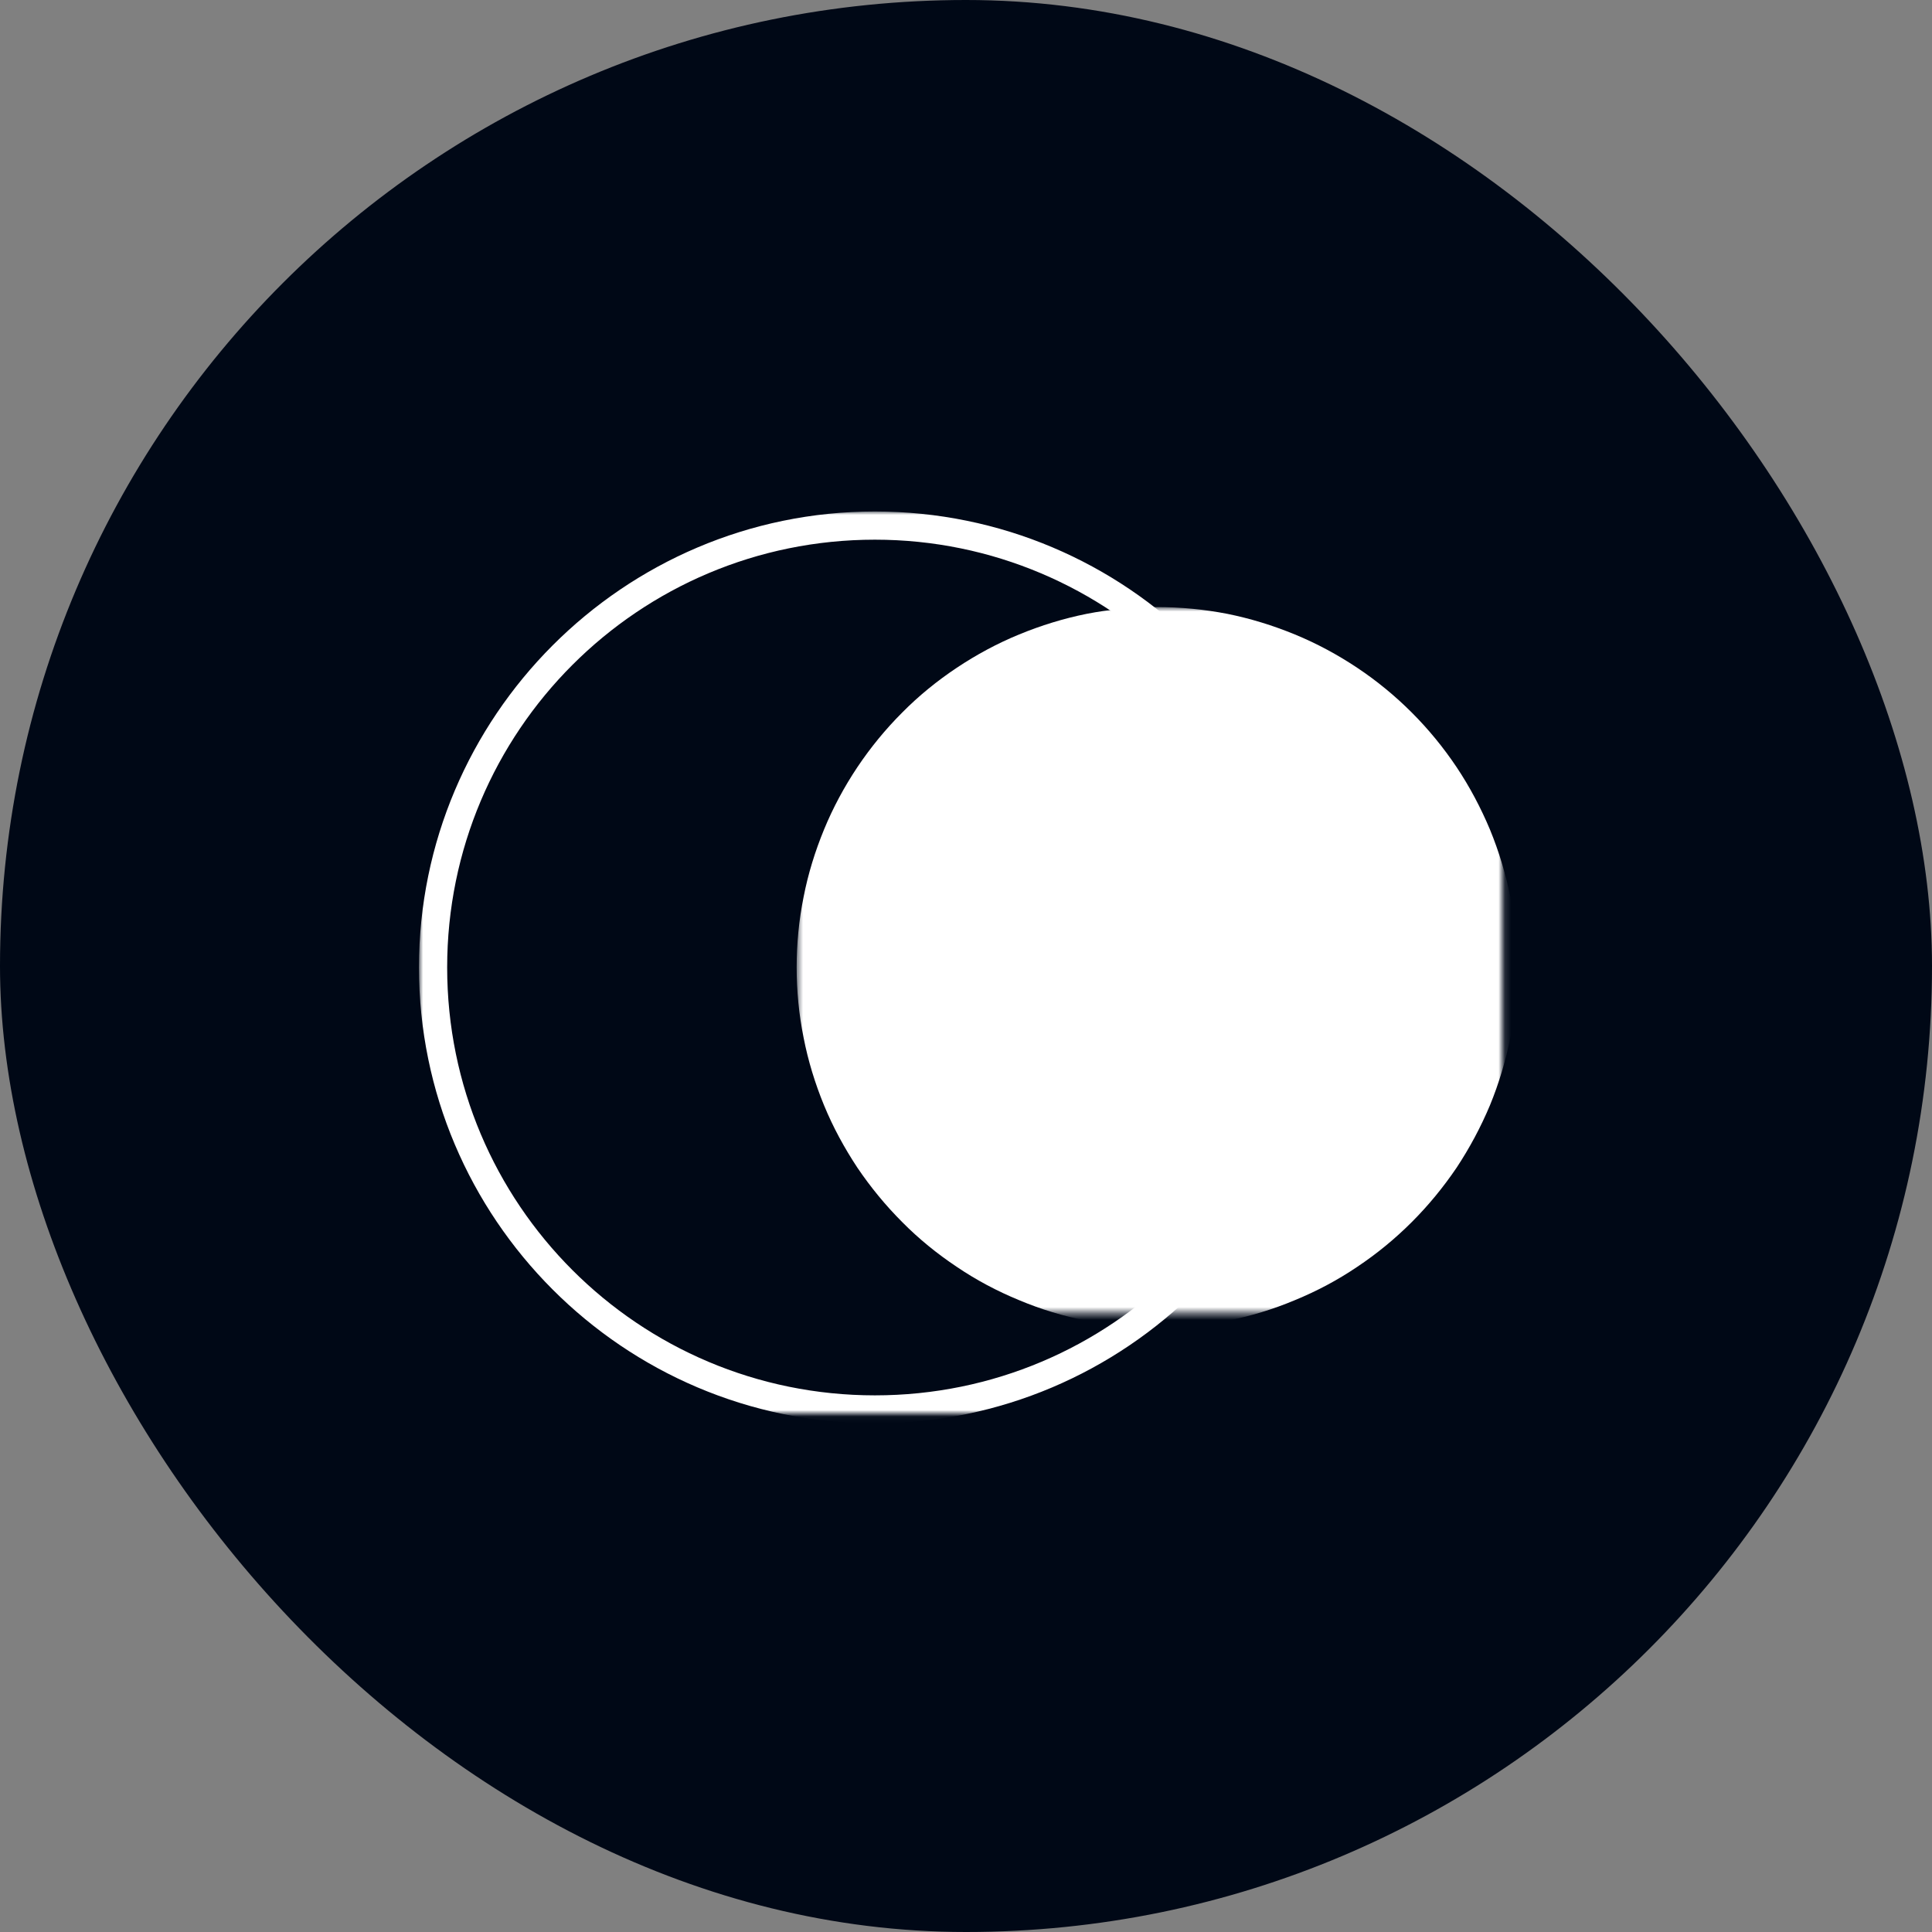 <svg xmlns="http://www.w3.org/2000/svg" version="1.1" xmlns:xlink="http://www.w3.org/1999/xlink" xmlns:svgjs="http://svgjs.com/svgjs" width="1000" height="1000"><rect width="100%" height="100%" fill="#808080" stroke="none"/><rect width="1000" height="1000" rx="500" ry="500" fill="#000816"></rect><g transform="matrix(3.333,0,0,3.333,197.335,198.223)"><svg xmlns="http://www.w3.org/2000/svg" version="1.1" xmlns:xlink="http://www.w3.org/1999/xlink" xmlns:svgjs="http://svgjs.com/svgjs" width="180" height="180"><svg width="180" height="180" viewBox="0 0 180 180" fill="none" xmlns="http://www.w3.org/2000/svg">
<mask id="mask0_17_629" style="mask-type:luminance" maskUnits="userSpaceOnUse" x="5" y="19" width="141" height="142">
<path d="M5.858 19.958H145.942V160.042H5.858V19.958Z" fill="white"></path>
</mask>
<g mask="url(#mask0_17_629)">
<path d="M76.661 161.565C37.548 161.565 5.858 129.684 5.858 90.761C5.858 51.87 37.548 19.958 76.661 19.958C115.774 19.958 147.465 51.648 147.465 90.761C147.465 129.874 115.584 161.565 76.661 161.565ZM76.661 24.336C39.959 24.336 10.236 54.059 10.236 90.761C10.236 127.495 39.959 157.219 76.661 157.219C113.395 157.219 143.119 127.495 143.119 90.761C143.119 54.059 113.173 24.336 76.661 24.336Z" fill="white"></path>
</g>
<mask id="mask1_17_629" style="mask-type:luminance" maskUnits="userSpaceOnUse" x="64" y="34" width="111" height="111">
<path d="M64.511 34.804H174.142V144.435H64.511V34.804Z" fill="white"></path>
</mask>
<g mask="url(#mask1_17_629)">
<path d="M176.426 90.761C176.426 94.409 176.077 98.057 175.348 101.674C174.618 105.258 173.571 108.779 172.175 112.174C170.748 115.568 169.035 118.772 167.005 121.849C164.943 124.894 162.627 127.717 160.026 130.319C157.425 132.92 154.601 135.235 151.556 137.266C148.511 139.328 145.275 141.041 141.881 142.436C138.487 143.864 134.997 144.911 131.381 145.64C127.765 146.338 124.148 146.719 120.469 146.719C116.789 146.719 113.141 146.338 109.556 145.64C105.94 144.911 102.451 143.864 99.056 142.436C95.662 141.041 92.427 139.328 89.381 137.266C86.336 135.235 83.481 132.92 80.912 130.319C78.31 127.717 75.995 124.894 73.933 121.849C71.902 118.772 70.158 115.568 68.762 112.174C67.366 108.779 66.288 105.258 65.59 101.674C64.86 98.057 64.511 94.409 64.511 90.761C64.511 87.082 64.86 83.434 65.59 79.817C66.288 76.233 67.366 72.743 68.762 69.349C70.158 65.955 71.902 62.719 73.933 59.674C75.995 56.597 78.31 53.774 80.912 51.172C83.481 48.571 86.336 46.255 89.381 44.225C92.427 42.195 95.662 40.45 99.056 39.055C102.451 37.659 105.94 36.58 109.556 35.851C113.141 35.153 116.789 34.804 120.469 34.804C124.148 34.804 127.765 35.153 131.381 35.851C134.997 36.58 138.487 37.659 141.881 39.055C145.275 40.45 148.511 42.195 151.556 44.225C154.601 46.255 157.425 48.571 160.026 51.172C162.627 53.774 164.943 56.597 167.005 59.674C169.035 62.719 170.748 65.955 172.175 69.349C173.571 72.743 174.618 76.233 175.348 79.817C176.077 83.434 176.426 87.082 176.426 90.761Z" fill="white"></path>
</g>
</svg></svg></g></svg>